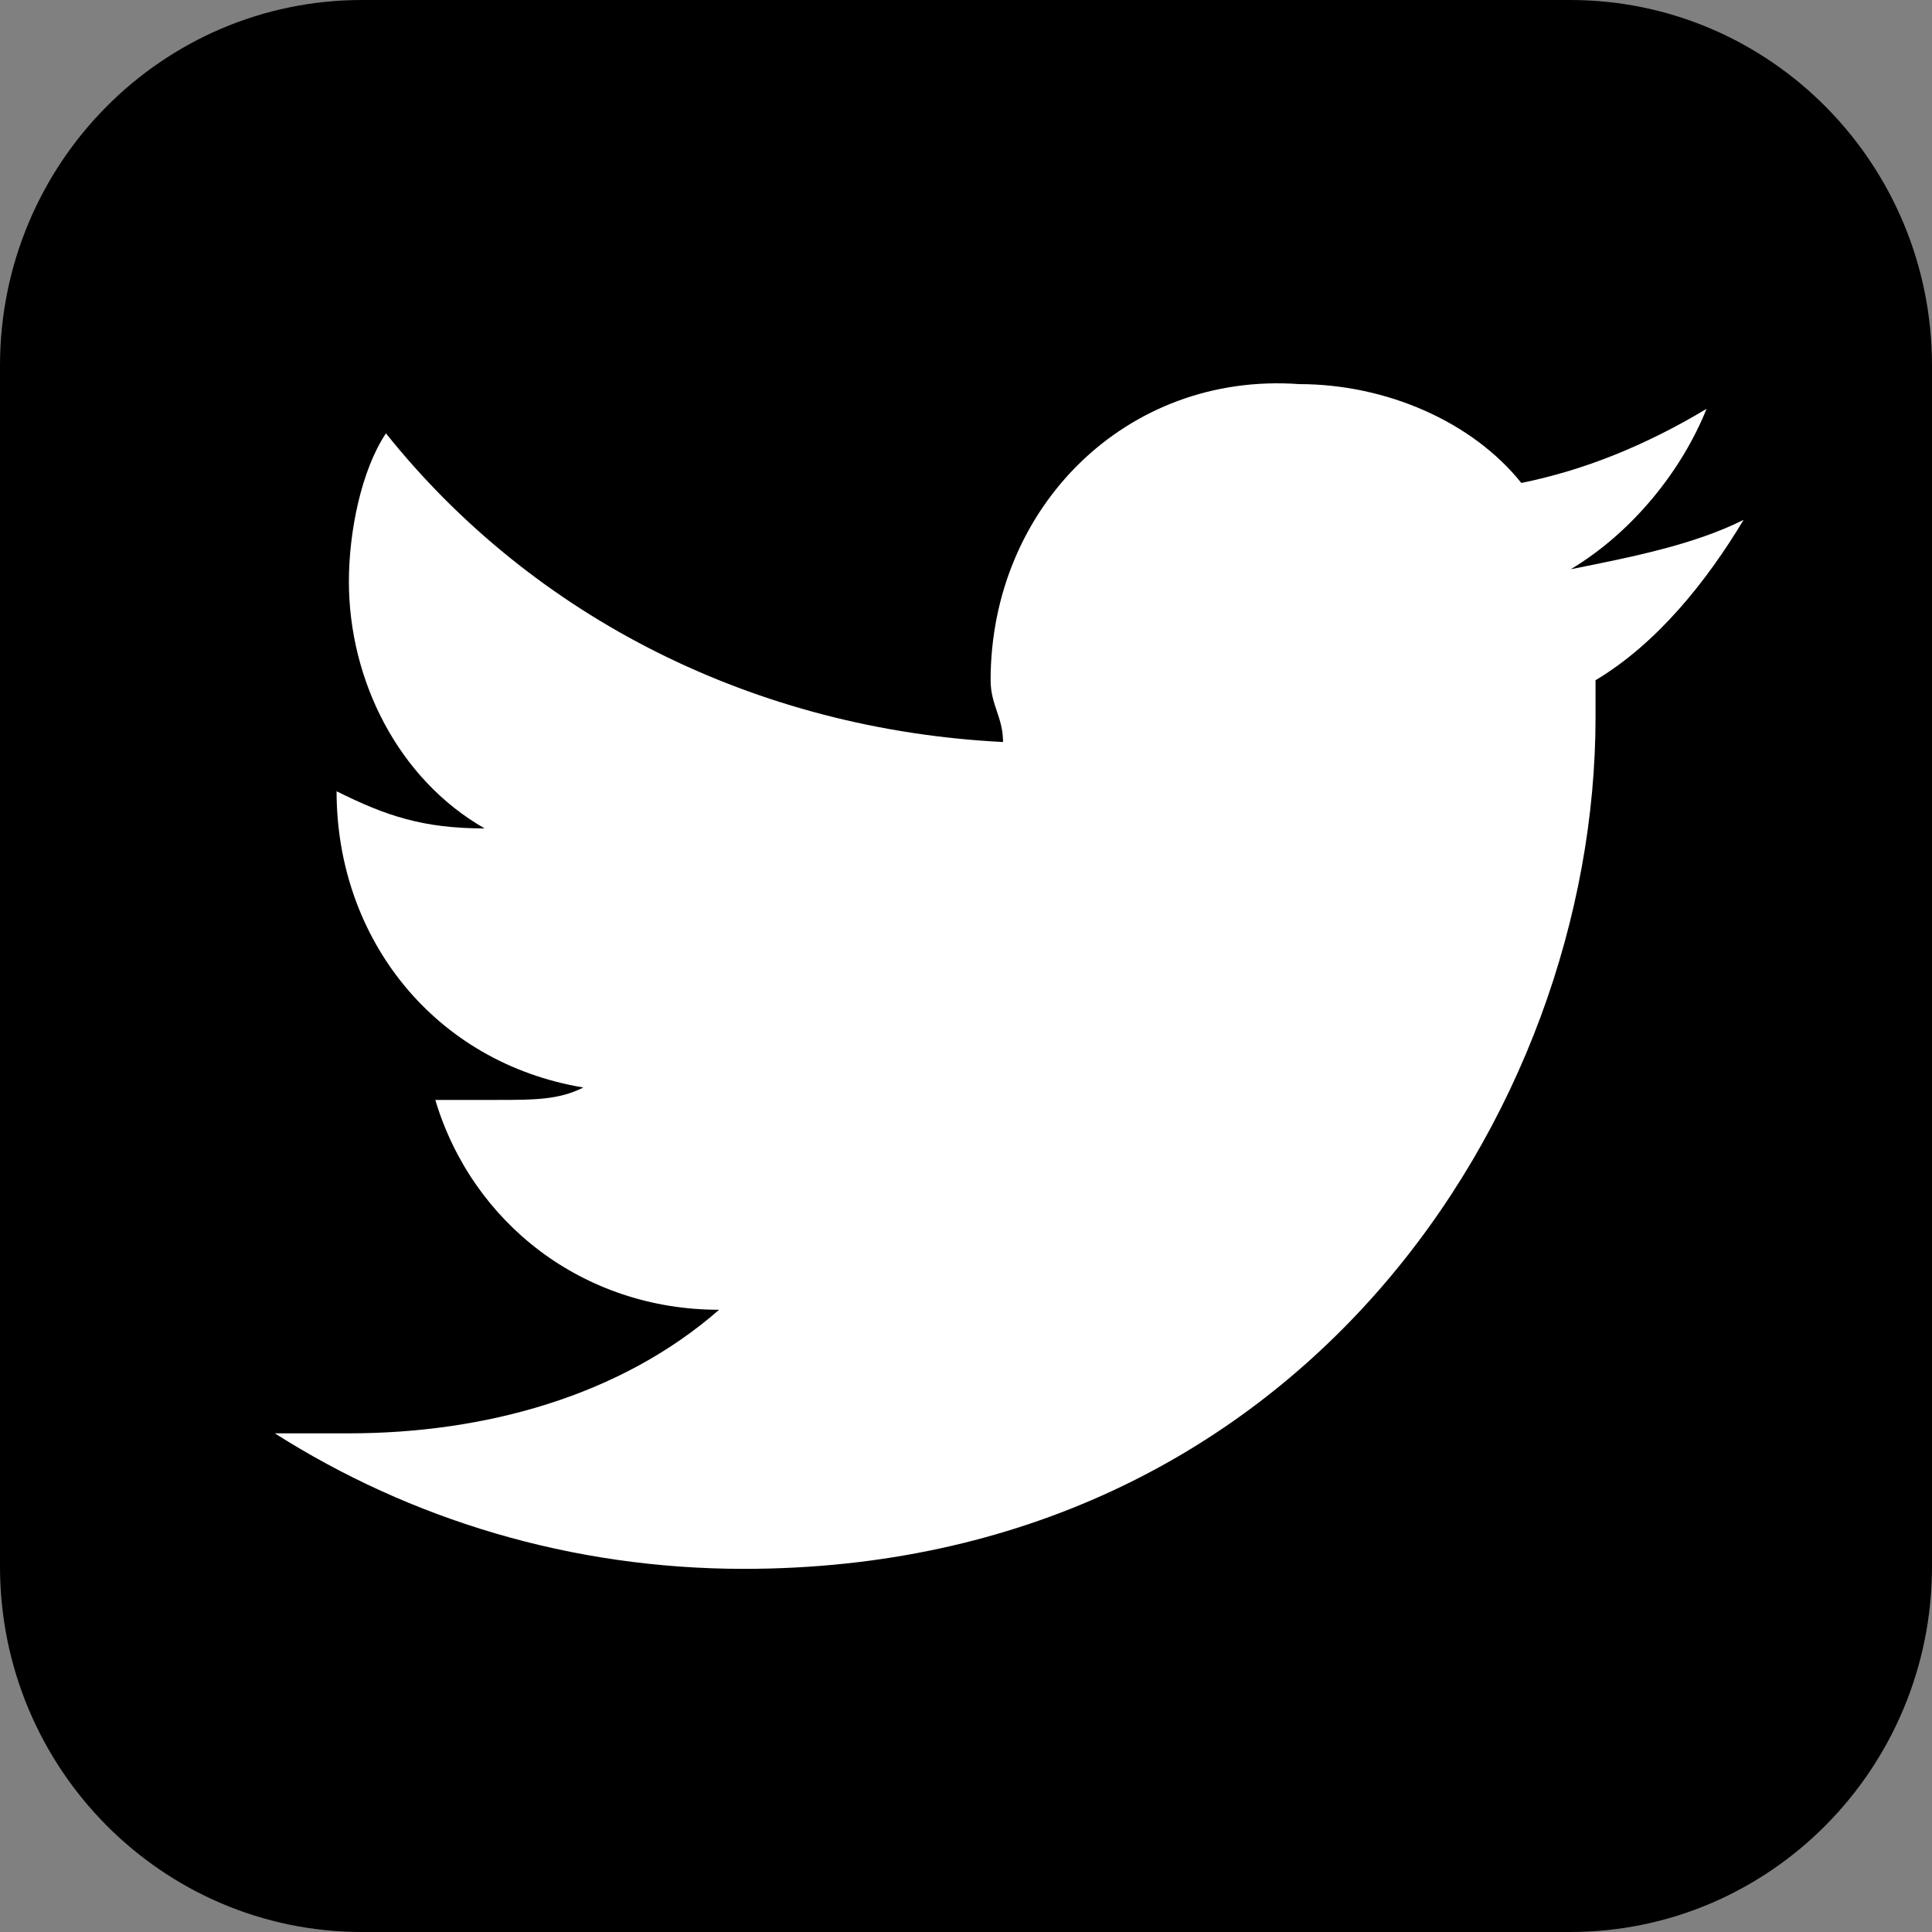 <?xml version="1.0" encoding="utf-8"?>
<!-- Generator: Adobe Illustrator 16.0.0, SVG Export Plug-In . SVG Version: 6.00 Build 0)  -->
<!DOCTYPE svg PUBLIC "-//W3C//DTD SVG 1.1//EN" "http://www.w3.org/Graphics/SVG/1.1/DTD/svg11.dtd">
<svg version="1.1" id="レイヤー_1" xmlns="http://www.w3.org/2000/svg" xmlns:xlink="http://www.w3.org/1999/xlink" x="0px"
	 y="0px" width="15.854px" height="15.854px" viewBox="0 0 15.854 15.854" enable-background="new 0 0 15.854 15.854"
	 xml:space="preserve">
<rect x="0" y="0" width="15.854" height="15.854" fill="#808080" stroke="none"/>
<path d="M15.854,12.854c0,1.657-1.329,3-2.97,3H2.971c-1.641,0-2.971-1.343-2.971-3V3c0-1.657,1.33-3,2.971-3h9.913
	c1.641,0,2.97,1.343,2.97,3V12.854z"/>
<path fill="#FFFFFF" d="M6.104,12.874c4.558,0,6.989-3.747,6.989-6.988c0-0.102,0-0.203,0-0.304c0.506-0.303,0.911-0.81,1.215-1.316
	c-0.405,0.203-0.911,0.304-1.418,0.405c0.507-0.304,0.911-0.81,1.114-1.316c-0.506,0.304-1.013,0.506-1.52,0.608
	c-0.405-0.506-1.113-0.811-1.823-0.811C9.244,3.05,8.129,4.164,8.129,5.582c0,0.203,0.102,0.304,0.102,0.507
	C6.205,5.987,4.382,5.075,3.167,3.556C2.964,3.86,2.863,4.366,2.863,4.772c0,0.81,0.405,1.621,1.114,2.026
	c-0.506,0-0.81-0.103-1.215-0.305l0,0c0,1.216,0.81,2.229,2.025,2.431C4.585,9.026,4.382,9.026,4.078,9.026
	c-0.203,0-0.304,0-0.506,0c0.303,1.012,1.215,1.722,2.329,1.722c-0.81,0.709-1.924,1.014-3.039,1.014c-0.203,0-0.405,0-0.607,0
	C3.369,12.469,4.686,12.874,6.104,12.874"/>
</svg>
